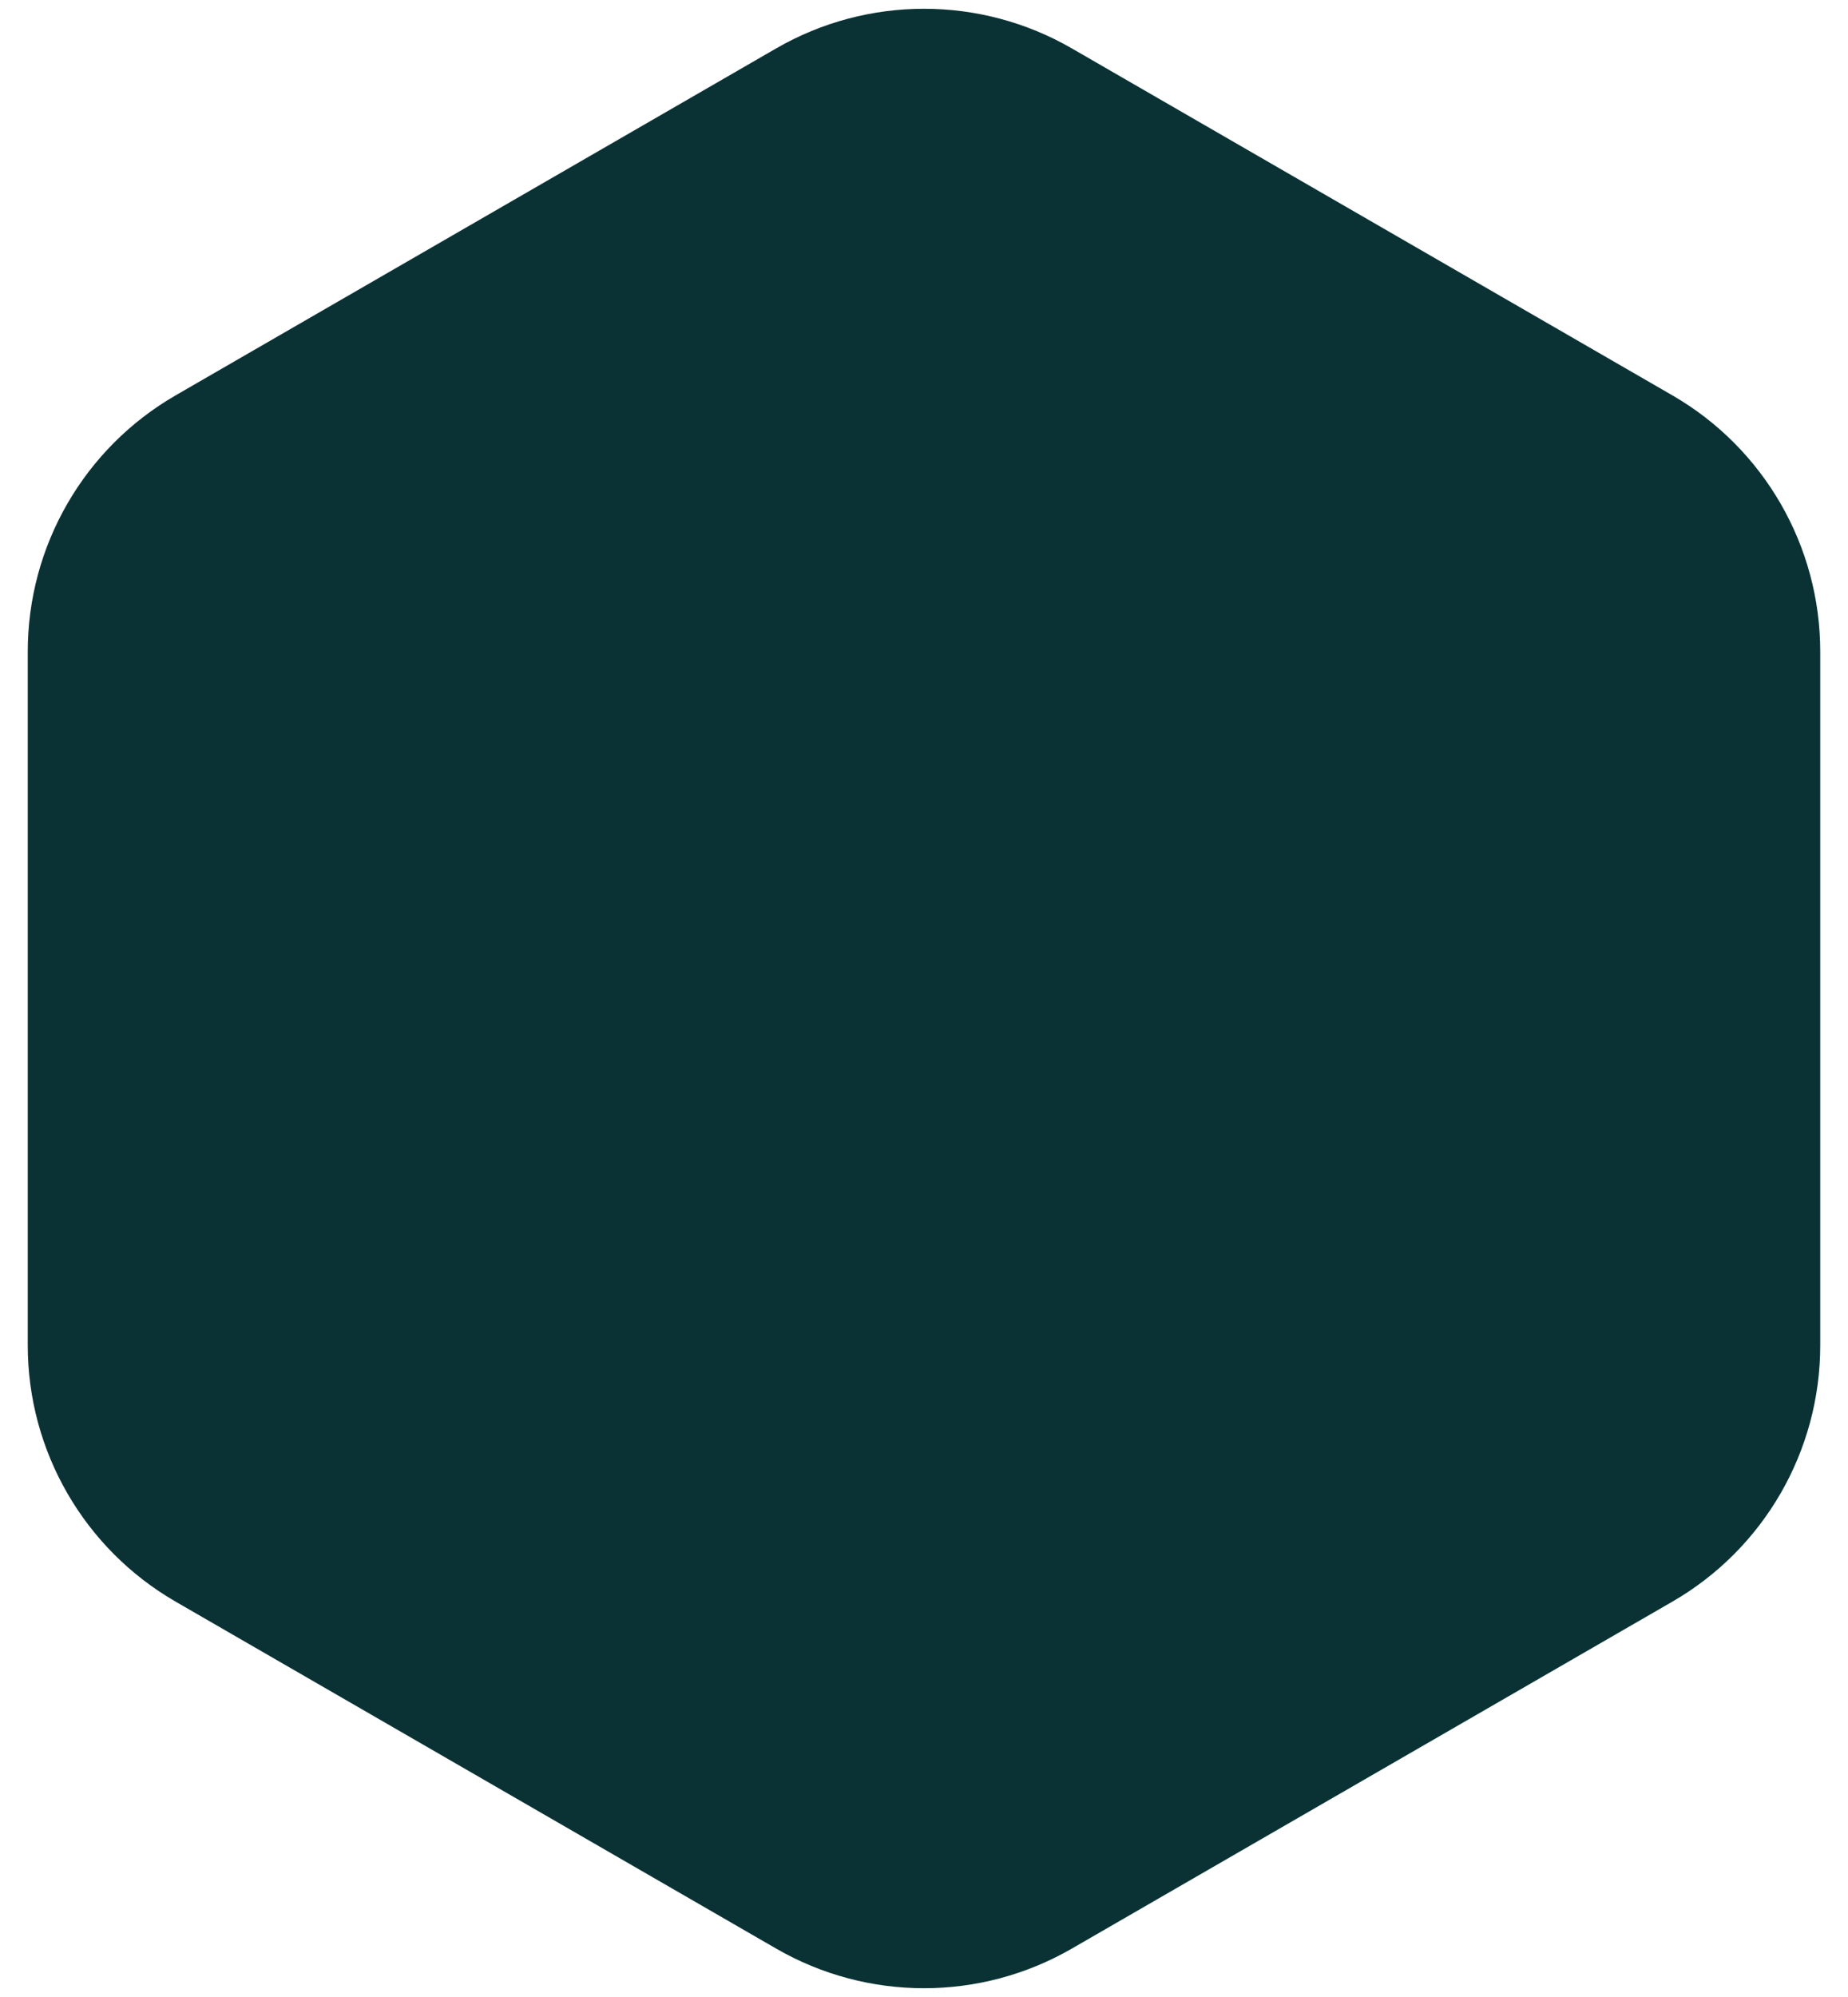<svg width="50" height="54" viewBox="0 0 50 54" fill="none" xmlns="http://www.w3.org/2000/svg">
<path d="M21 1.309C23.475 -0.12 26.525 -0.12 29 1.309L45.249 10.691C47.724 12.12 49.249 14.761 49.249 17.619V36.381C49.249 39.239 47.724 41.88 45.249 43.309L29 52.691C26.525 54.12 23.475 54.12 21 52.691L4.751 43.309C2.276 41.88 0.751 39.239 0.751 36.381V17.619C0.751 14.761 2.276 12.12 4.751 10.691L21 1.309Z" fill="#0A3234"/>
</svg>
